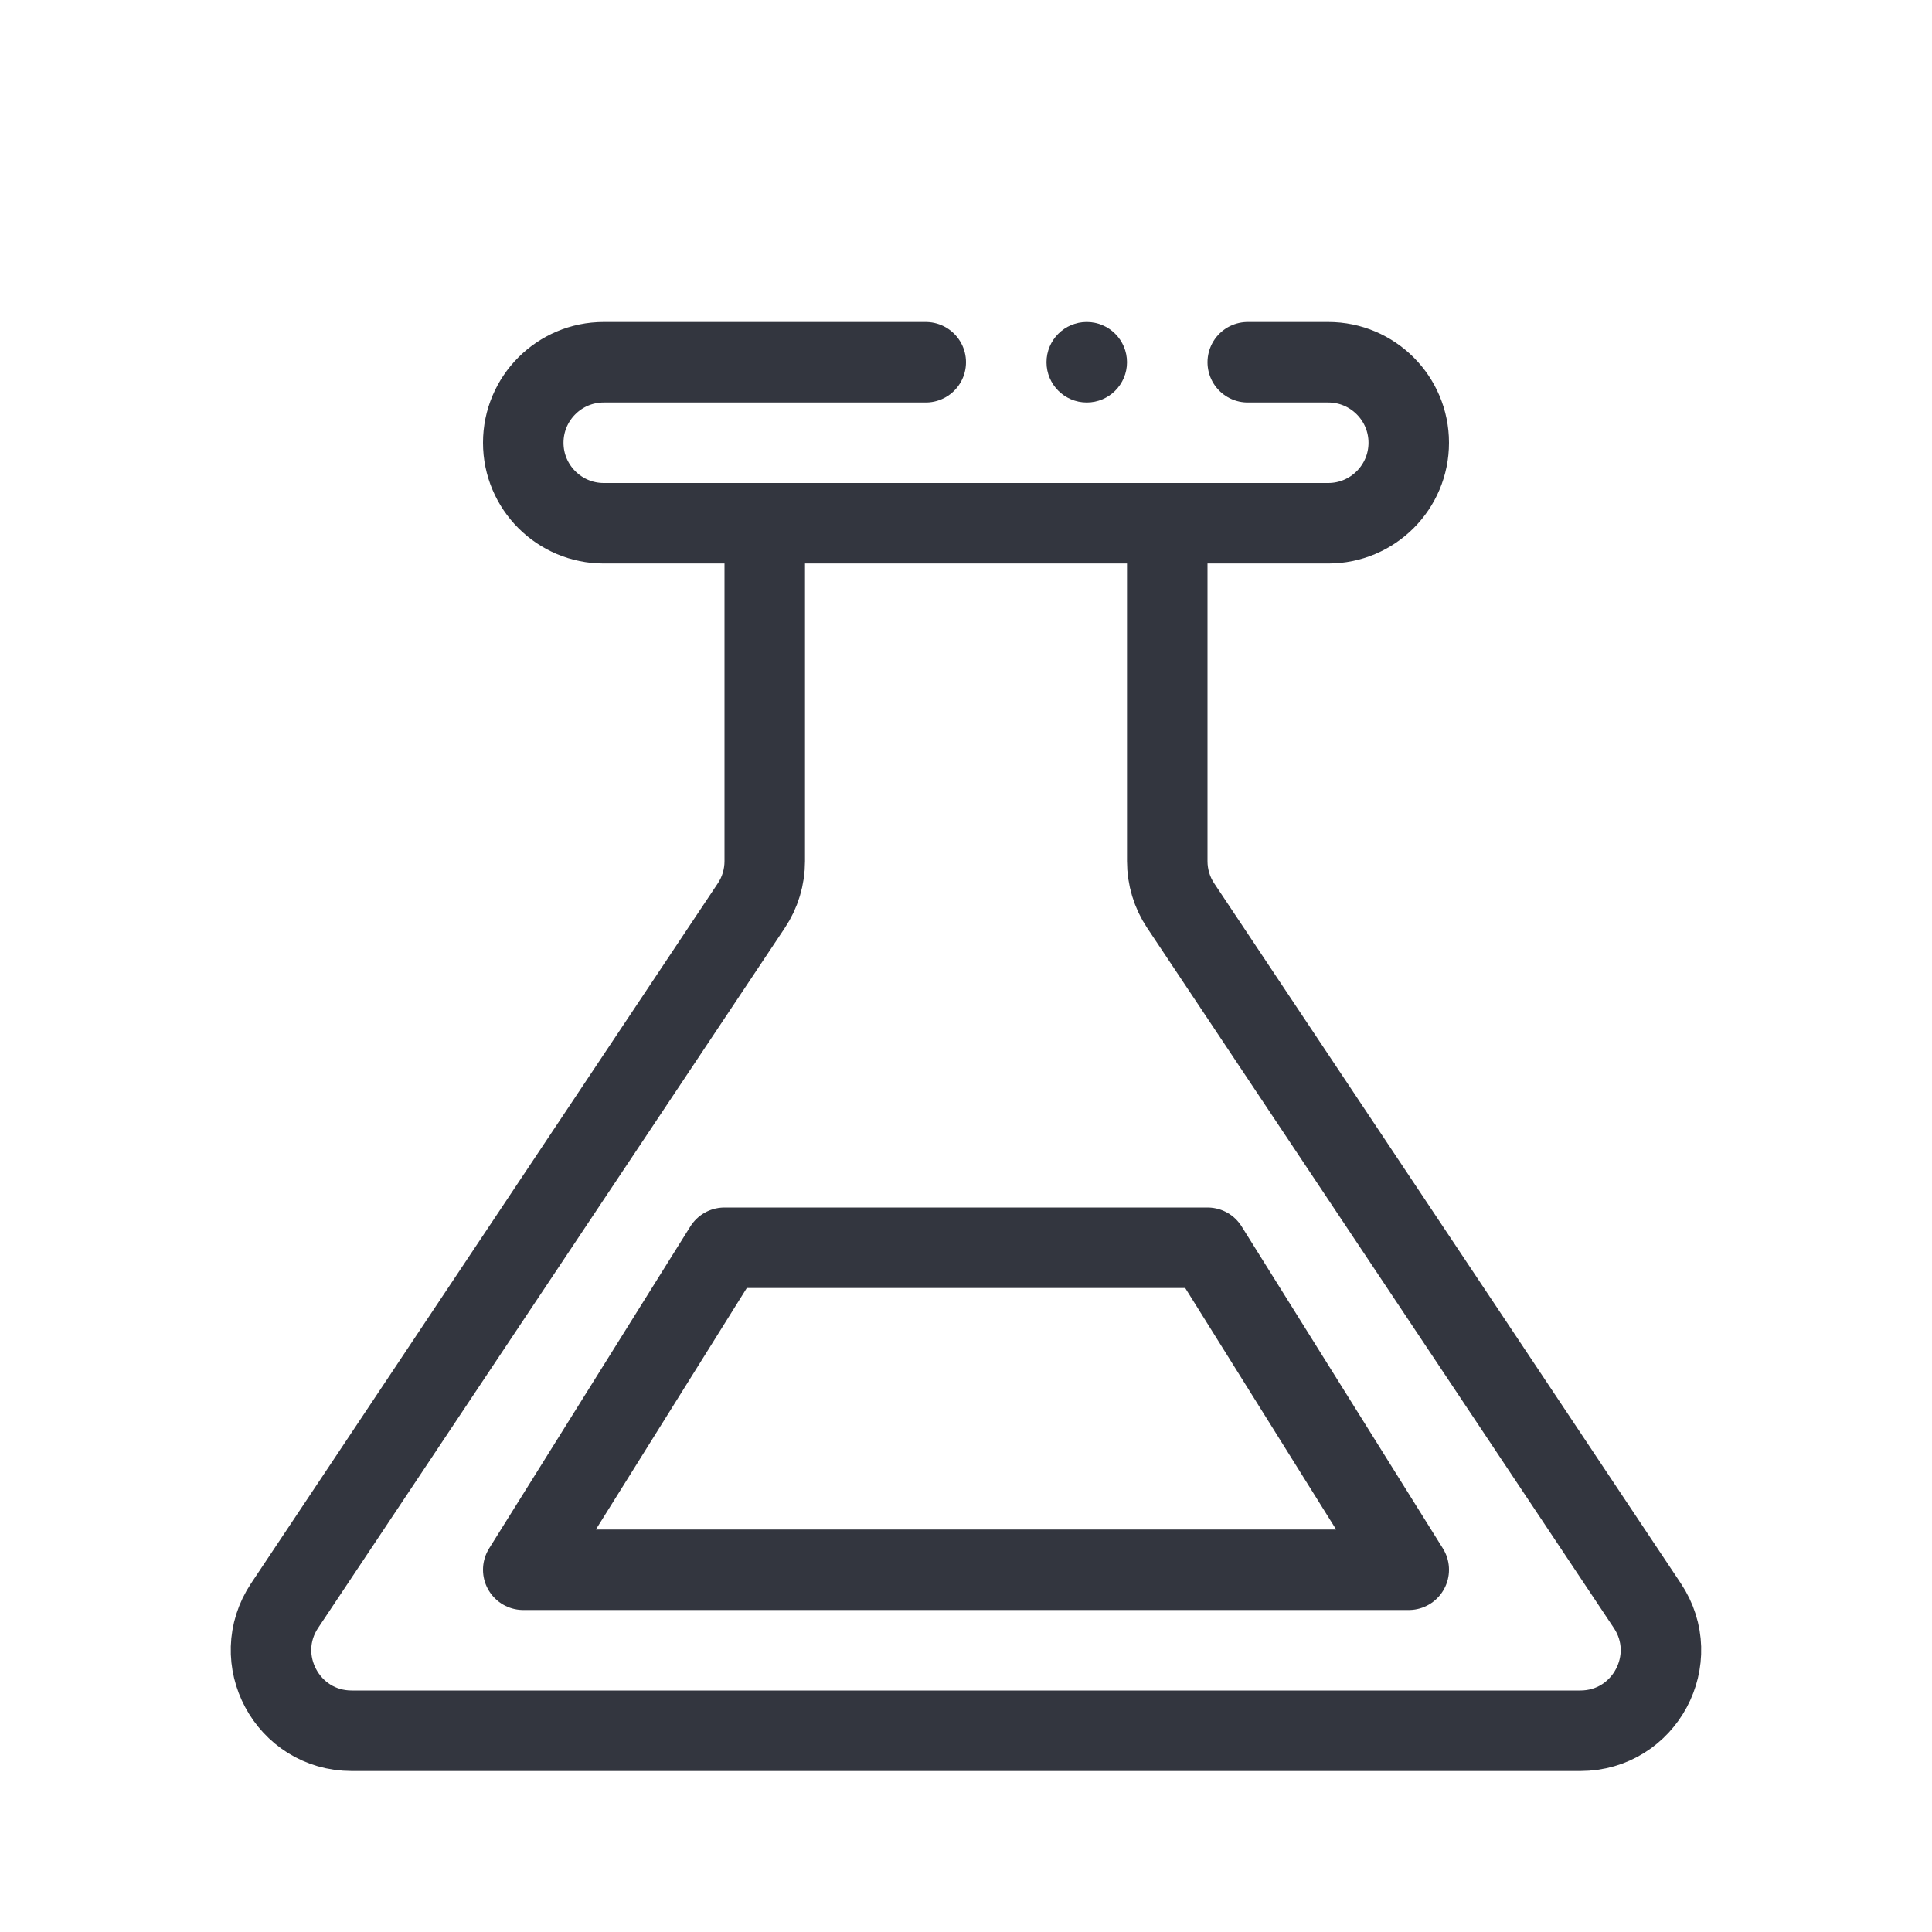 <?xml version="1.0" encoding="utf-8"?>
<svg width="800px" height="800px" viewBox="0 0 24 24" fill="none" xmlns="http://www.w3.org/2000/svg">
<path d="M14.5 6.5V10.697C14.5 10.895 14.558 11.088 14.668 11.252L20.463 19.945C20.907 20.61 20.43 21.5 19.631 21.5H4.369C3.57 21.5 3.093 20.61 3.536 19.945L9.332 11.252C9.442 11.088 9.5 10.895 9.5 10.697V6.5" stroke="#33363F" stroke-linejoin="round"/>
<path d="M15.5 4.5H16.5C17.052 4.5 17.5 4.948 17.5 5.5V5.5C17.5 6.052 17.052 6.5 16.5 6.5H7.5C6.948 6.5 6.5 6.052 6.5 5.5V5.5C6.5 4.948 6.948 4.5 7.5 4.5H11.5" stroke="#33363F" stroke-linecap="round" stroke-linejoin="round"/>
<circle cx="13.5" cy="4.5" r="0.5" fill="#33363F"/>
<path d="M17.5 19.5L15 15.5H9L6.5 19.5H17.5Z" stroke="#33363F" stroke-linejoin="round"/>
</svg>